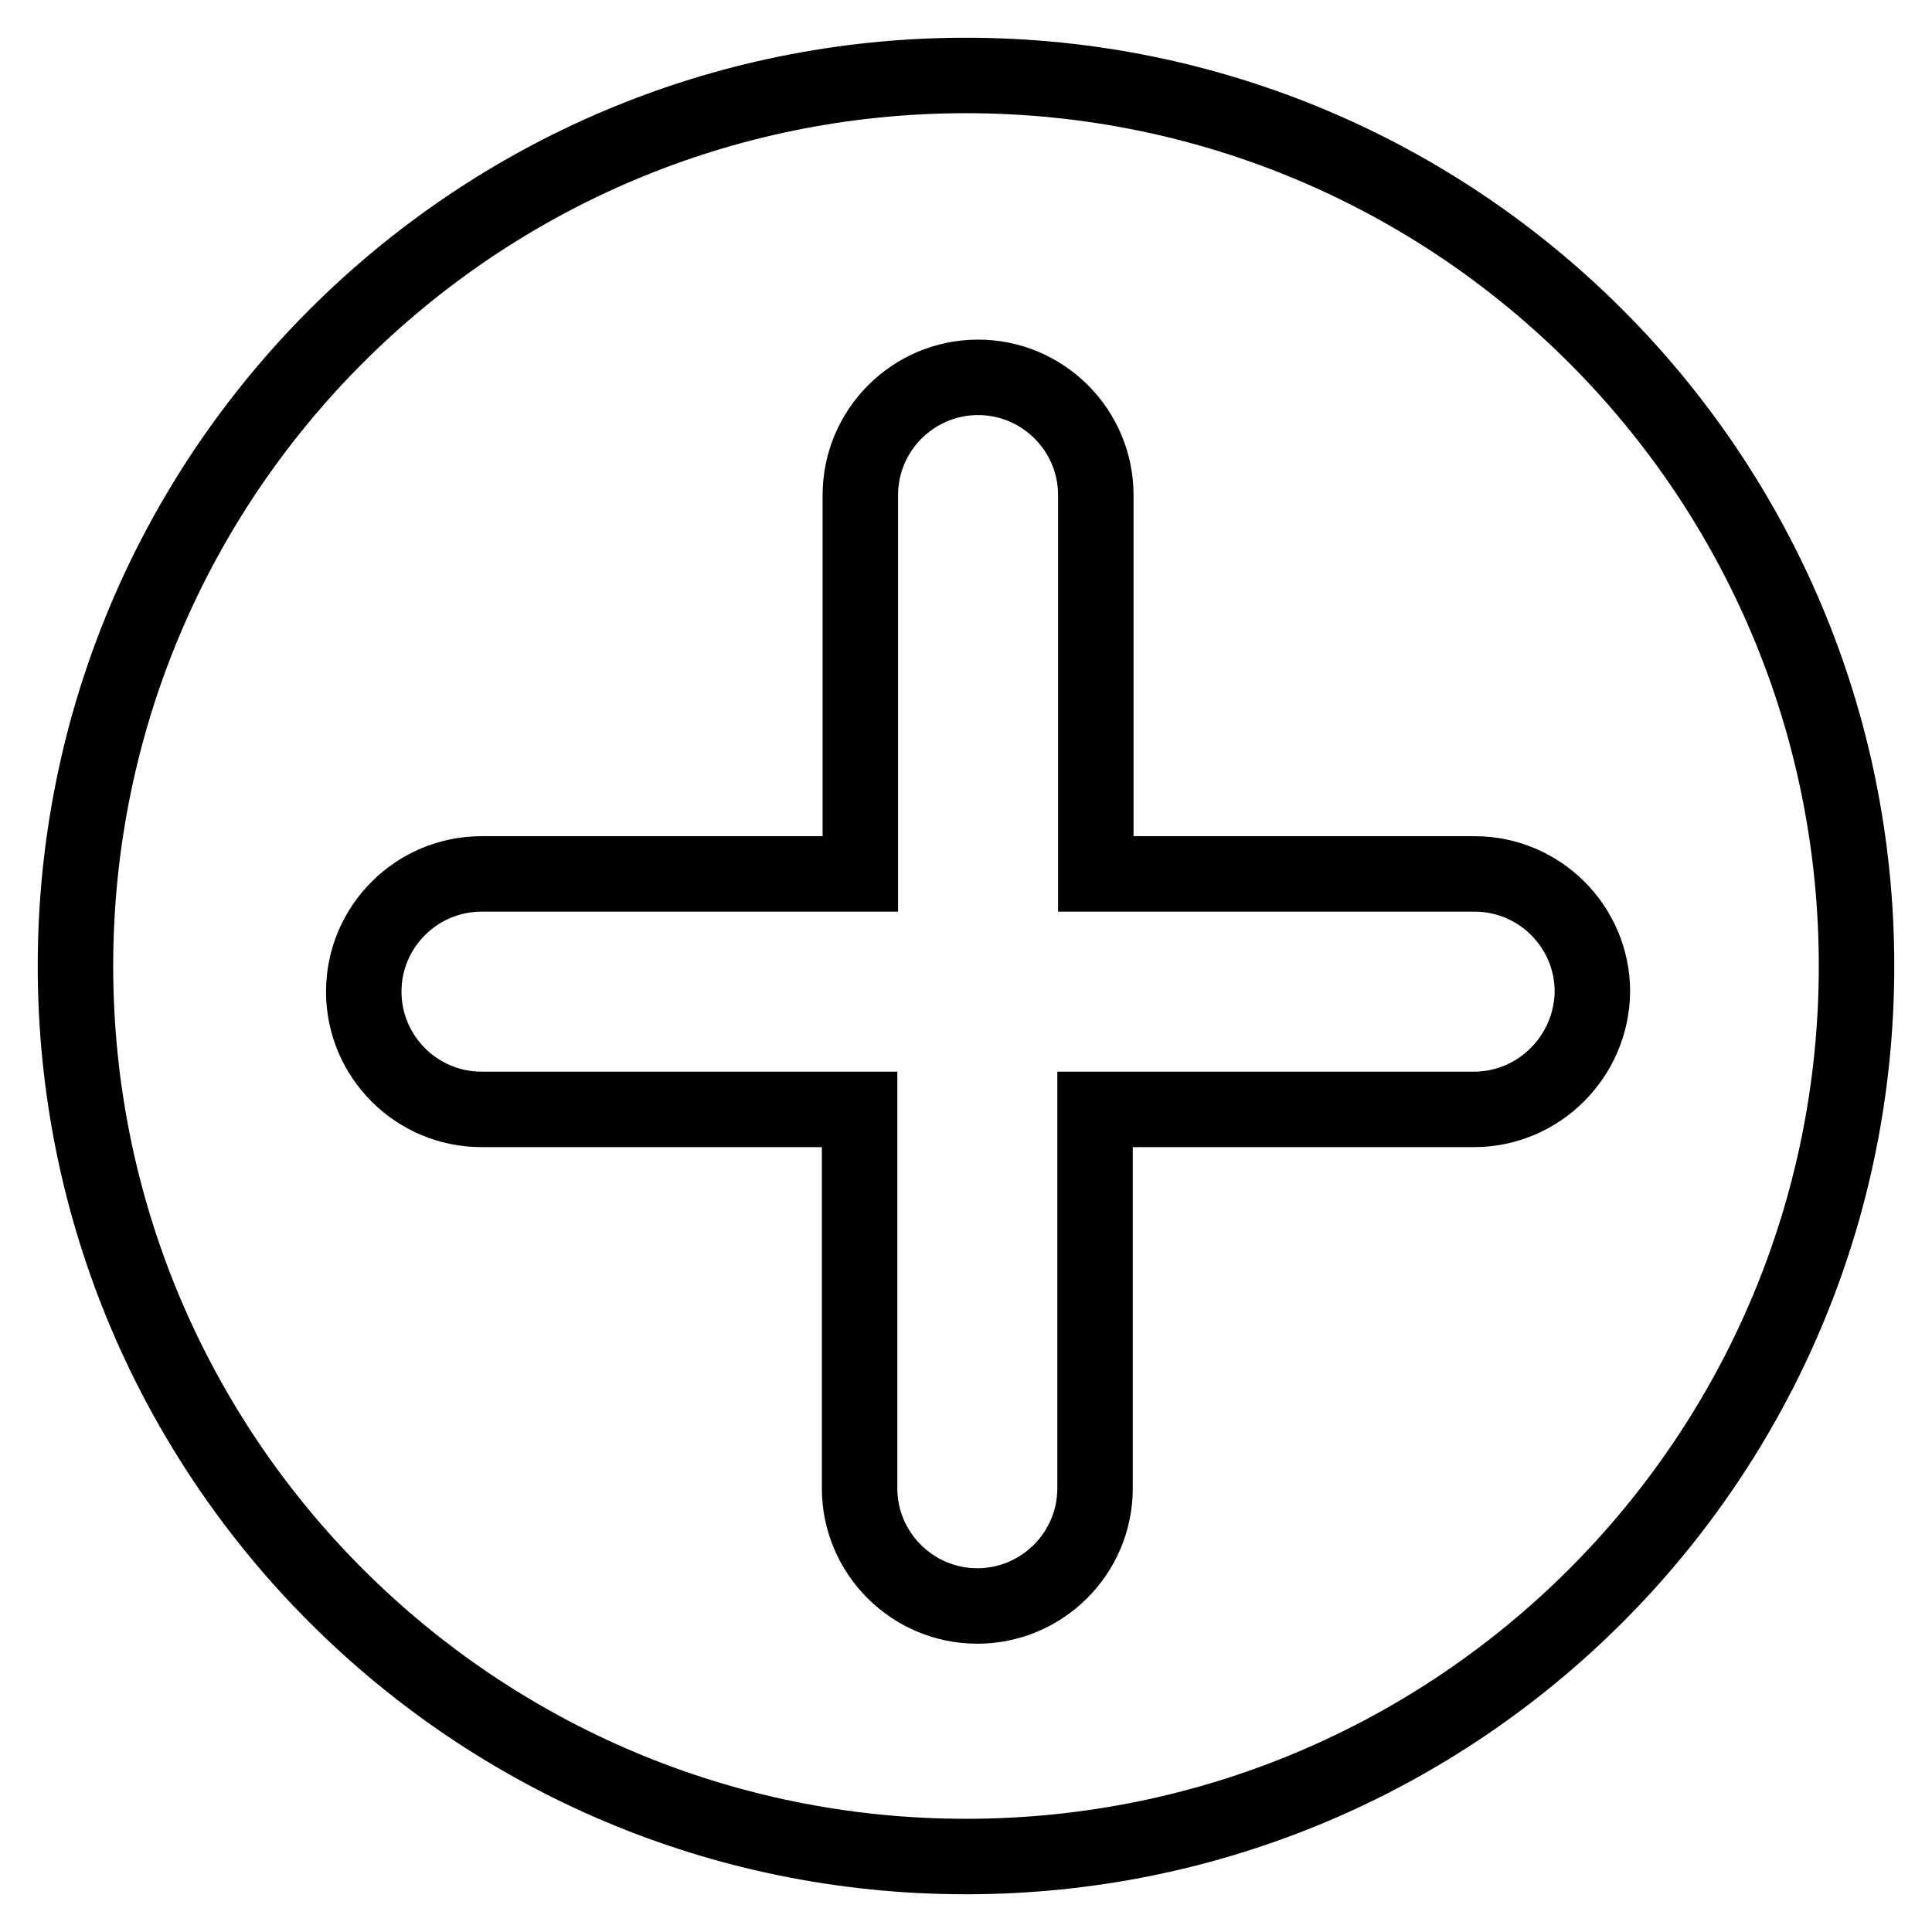 <?xml version="1.0" encoding="utf-8"?>
<!-- Svg Vector Icons : http://www.onlinewebfonts.com/icon -->
<!DOCTYPE svg PUBLIC "-//W3C//DTD SVG 1.1//EN" "http://www.w3.org/Graphics/SVG/1.1/DTD/svg11.dtd">
<svg version="1.1" xmlns="http://www.w3.org/2000/svg" xmlns:xlink="http://www.w3.org/1999/xlink" x="0px" y="0px" viewBox="0 0 256 256" enable-background="new 0 0 256 256" xml:space="preserve">
<g> <path stroke-width="10" fill-opacity="0" stroke="#000000"  d="M128,10C62.8,10,10,62.8,10,128s52.8,118,118,118s118-52.8,118-118S193.2,10,128,10z M195.3,147h-50.2v50.2 c0,8.6-7,15.6-15.6,15.6c-8.6,0-15.6-7-15.6-15.6V147H63.8c-8.6,0-15.6-7-15.6-15.6c0-8.6,7-15.6,15.6-15.6H114V65.6 c0-8.6,7-15.6,15.6-15.6c8.6,0,15.6,7,15.6,15.6v50.2h50.2c8.6,0,15.6,7,15.6,15.6C210.9,140,203.9,147,195.3,147z"/></g>
</svg>